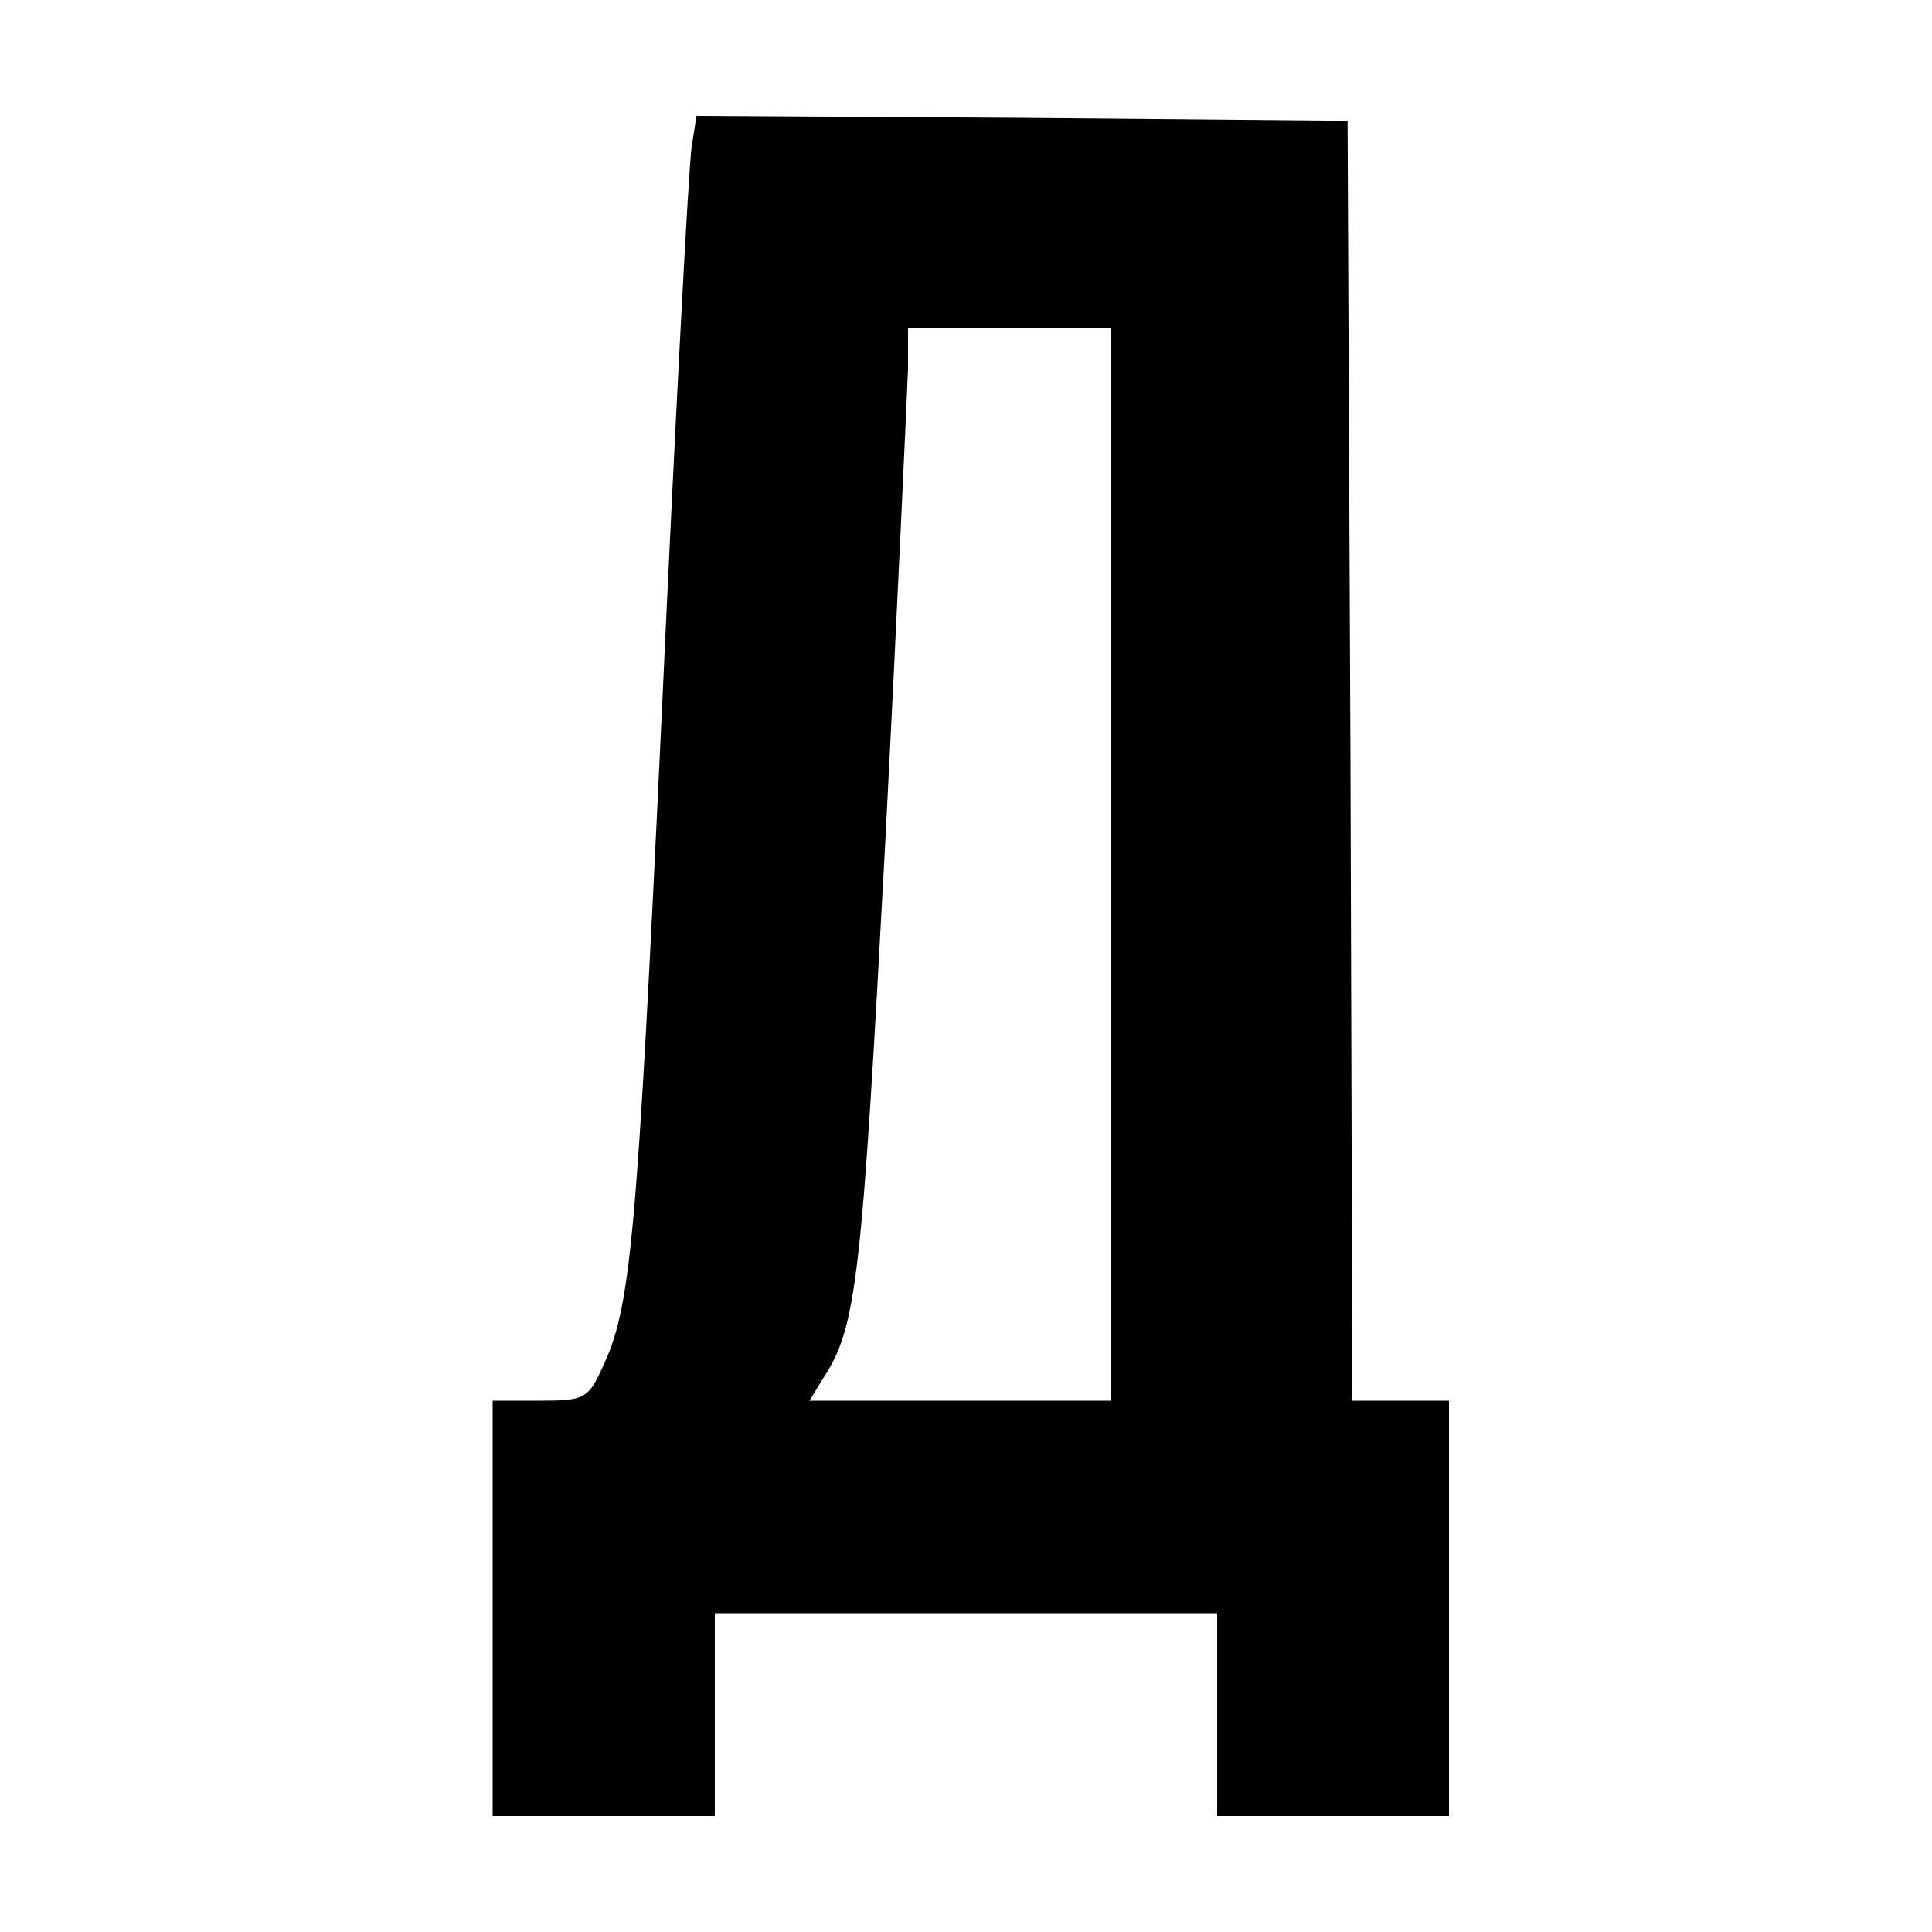 <?xml version="1.0" standalone="no"?>
<!DOCTYPE svg PUBLIC "-//W3C//DTD SVG 20010904//EN"
 "http://www.w3.org/TR/2001/REC-SVG-20010904/DTD/svg10.dtd">
<svg version="1.0" xmlns="http://www.w3.org/2000/svg"
 width="200pt" height="200pt" viewBox="0 0 200 200"
 preserveAspectRatio="xMidYMid meet">
<g transform="translate(0,200) scale(0.1,-0.1)"
fill="#000000" stroke="none">
<path d="M716 1848 c-3 -18 -17 -283 -31 -588 -26 -552 -32 -614 -62 -677 -14
-31 -19 -33 -64 -33 l-49 0 0 -215 0 -215 115 0 115 0 0 105 0 105 260 0 260
0 0 -105 0 -105 120 0 120 0 0 215 0 215 -50 0 -50 0 -2 663 -3 662 -337 3
-337 2 -5 -32z m434 -743 l0 -555 -156 0 -156 0 14 23 c35 53 40 102 64 547
13 250 23 474 24 498 l0 42 105 0 105 0 0 -555z"/>
</g>
</svg>
